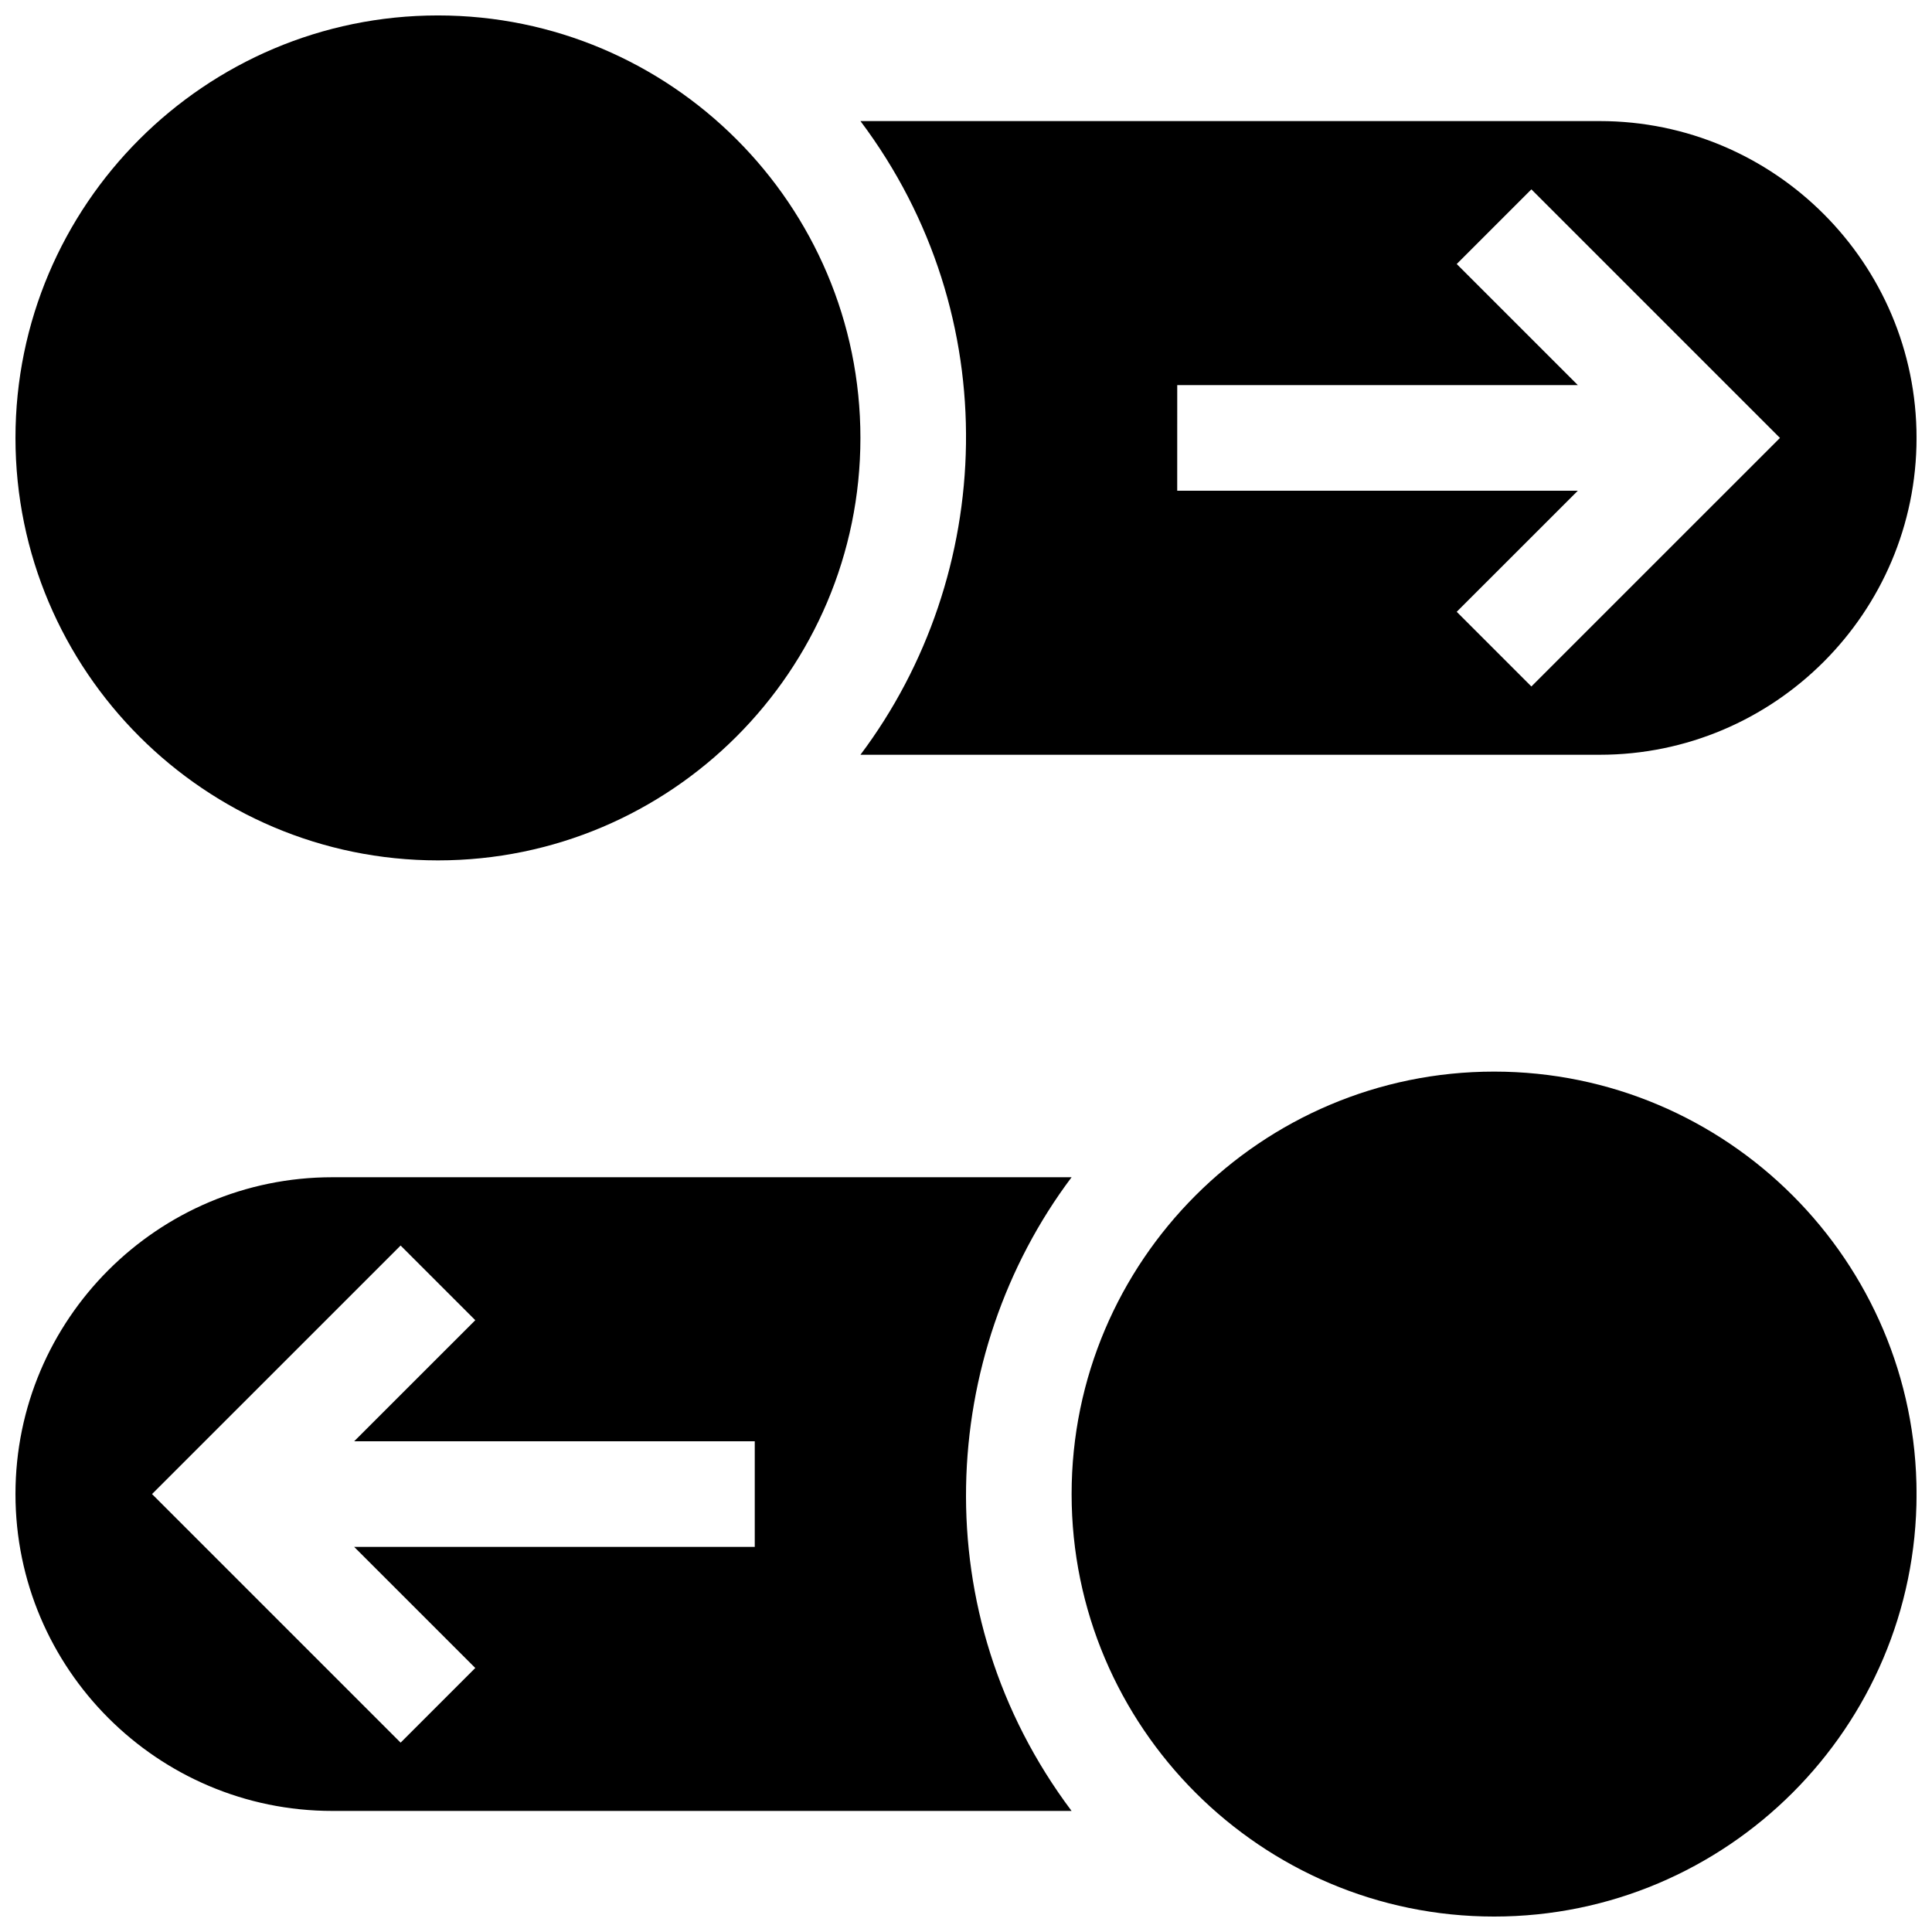 <?xml version="1.0" encoding="UTF-8"?>
<!-- Uploaded to: ICON Repo, www.iconrepo.com, Generator: ICON Repo Mixer Tools -->
<svg width="800px" height="800px" version="1.1" viewBox="144 144 512 512" xmlns="http://www.w3.org/2000/svg">
 <defs>
  <clipPath id="a">
   <path d="m148.09 148.09h503.81v503.81h-503.81z"/>
  </clipPath>
 </defs>
 <g clip-path="url(#a)">
  <path d="m567.94 344.02c46.297 0 83.965-37.664 83.965-83.969 0-46.305-37.668-83.965-83.965-83.965h-195.91c38.867 51.75 35.711 120.39 0 167.93zm-111.96-97.965h106.16l-32.094-32.086 19.789-19.789 65.875 65.875-65.875 65.867-19.789-19.789 32.098-32.086h-106.17zm-307.88 13.996c0-61.73 50.238-111.96 111.96-111.96 61.715 0 111.96 50.227 111.96 111.96s-50.238 111.96-111.96 111.96-111.96-50.219-111.96-111.96zm83.969 195.93c-46.305 0-83.969 37.664-83.969 83.965 0 46.305 37.664 83.969 83.969 83.969h195.91c-39.309-52.34-35.242-121.02 0-167.93zm111.96 97.965h-106.17l32.094 32.086-19.789 19.789-65.875-65.875 65.875-65.867 19.789 19.789-32.094 32.086h106.16v27.992zm307.88-14c0 61.738-50.242 111.96-111.96 111.96-61.715 0-111.96-50.227-111.96-111.96 0-61.73 50.238-111.96 111.96-111.96s111.96 50.227 111.96 111.96z"/>
 </g>
</svg>